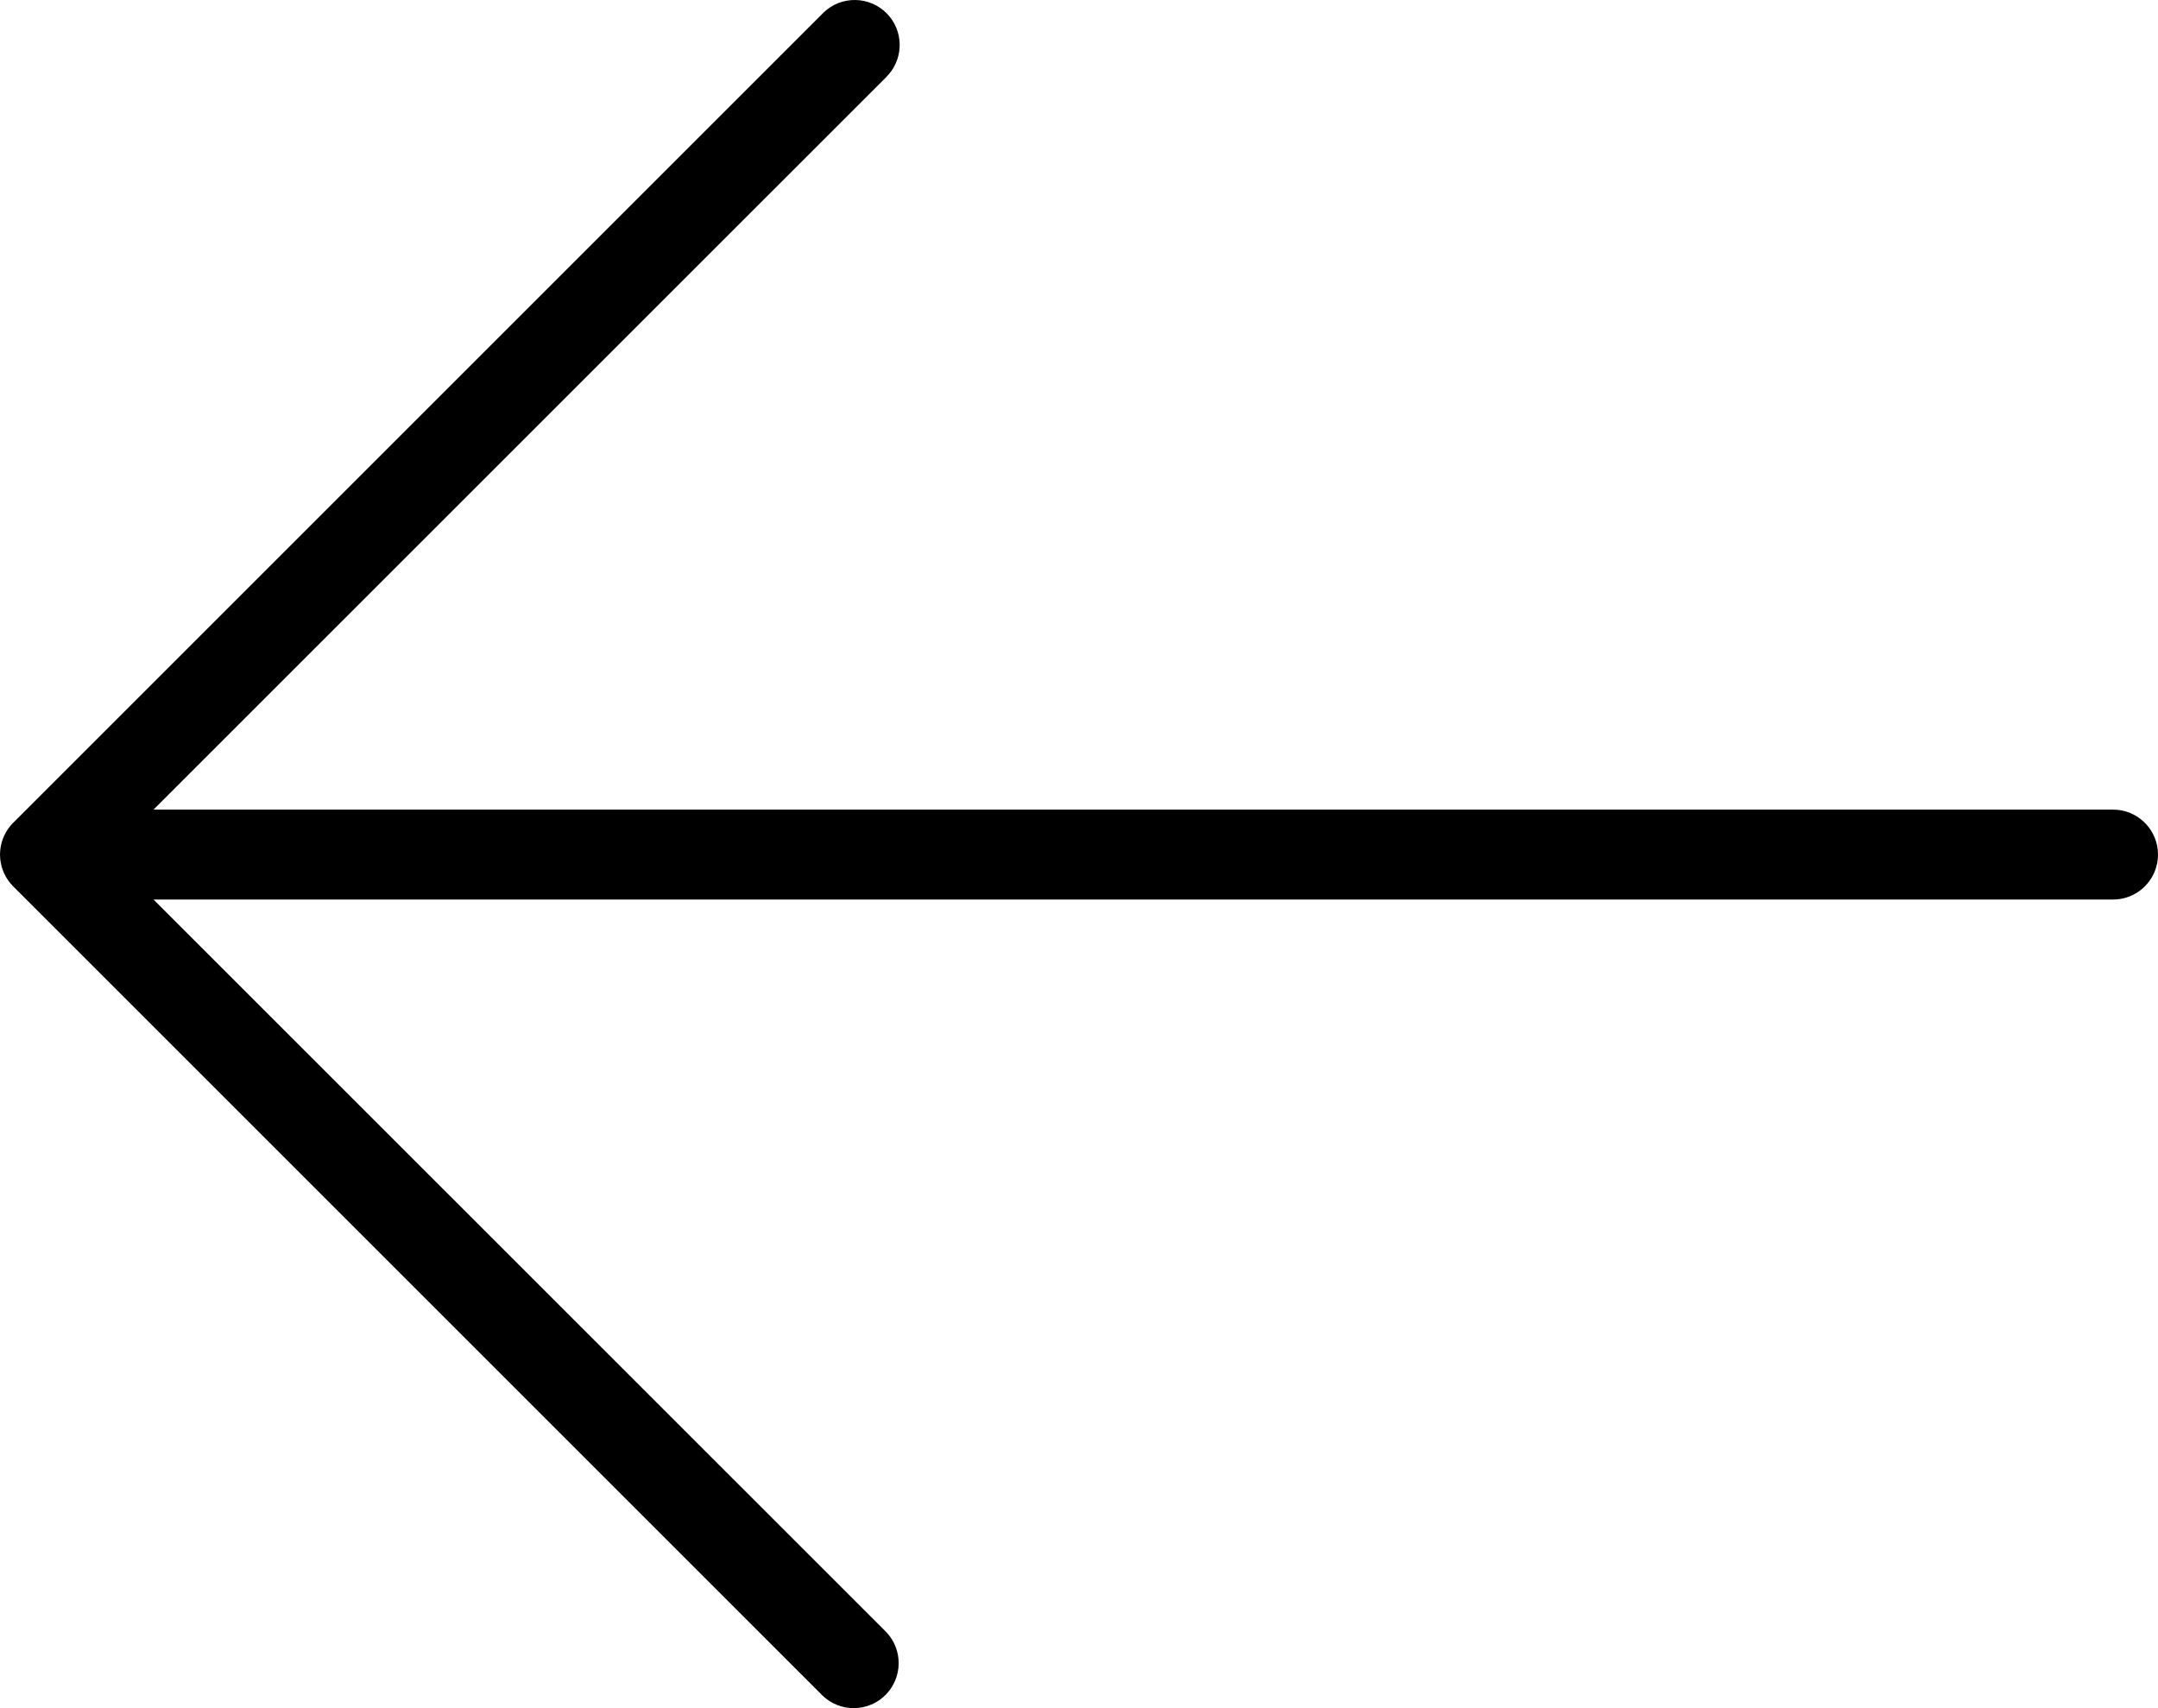 <?xml version="1.0" encoding="utf-8"?>
<!-- Generator: Adobe Illustrator 16.0.0, SVG Export Plug-In . SVG Version: 6.00 Build 0)  -->
<!DOCTYPE svg PUBLIC "-//W3C//DTD SVG 1.1//EN" "http://www.w3.org/Graphics/SVG/1.1/DTD/svg11.dtd">
<svg version="1.1" id="Capa_1" xmlns="http://www.w3.org/2000/svg" xmlns:xlink="http://www.w3.org/1999/xlink" x="0px" y="0px"
	 width="595.282px" height="471.265px" viewBox="123.304 62.008 595.282 471.265"
	 enable-background="new 123.304 62.008 595.282 471.265" xml:space="preserve">
<path d="M123.756,294.507c-0.044,0.161-0.087,0.322-0.125,0.484c-0.041,0.182-0.08,0.363-0.113,0.548
	c-0.038,0.204-0.066,0.409-0.094,0.614c-0.02,0.15-0.045,0.299-0.06,0.451c-0.032,0.34-0.048,0.68-0.052,1.02
	c-0.001,0.052-0.008,0.103-0.008,0.155c0,0.1,0.013,0.197,0.015,0.297c0.006,0.221,0.017,0.443,0.034,0.664
	c0.013,0.164,0.024,0.328,0.043,0.491c0.027,0.229,0.064,0.455,0.104,0.682c0.048,0.276,0.106,0.549,0.172,0.818
	c0.039,0.158,0.077,0.316,0.122,0.474c0.056,0.193,0.116,0.384,0.182,0.574c0.049,0.146,0.104,0.289,0.158,0.433
	c0.07,0.185,0.14,0.368,0.218,0.548c0.096,0.217,0.201,0.43,0.31,0.642c0.108,0.213,0.224,0.421,0.345,0.627
	c0.098,0.168,0.196,0.335,0.302,0.498c0.091,0.139,0.186,0.275,0.281,0.411c0.116,0.164,0.237,0.325,0.362,0.484
	c0.096,0.122,0.189,0.244,0.289,0.361c0.165,0.195,0.339,0.383,0.517,0.568c0.073,0.076,0.142,0.157,0.217,0.231l223.208,223.208
	c4.926,4.759,12.777,4.621,17.536-0.305c1.081-1.119,1.899-2.395,2.477-3.747c0.006-0.014,0.012-0.026,0.018-0.039
	c0.145-0.341,0.271-0.687,0.383-1.036c0.012-0.037,0.026-0.073,0.038-0.11c0.1-0.321,0.183-0.646,0.255-0.974
	c0.016-0.067,0.035-0.135,0.049-0.203c0.06-0.291,0.104-0.582,0.142-0.875c0.015-0.108,0.034-0.215,0.046-0.323
	c0.026-0.246,0.037-0.491,0.048-0.738c0.008-0.157,0.021-0.313,0.022-0.472c0.002-0.186-0.01-0.371-0.017-0.557
	c-0.008-0.218-0.012-0.436-0.03-0.653c-0.011-0.111-0.029-0.221-0.043-0.332c-0.032-0.29-0.068-0.579-0.122-0.867
	c-0.004-0.019-0.009-0.036-0.013-0.055c-0.437-2.286-1.514-4.477-3.252-6.275L165.647,310.182l540.537,0.001
	c5.138-0.002,9.545-3.125,11.428-7.576c0.628-1.484,0.975-3.115,0.975-4.828c0-0.428-0.021-0.852-0.063-1.269
	c-0.636-6.254-5.918-11.134-12.339-11.134H165.647L367.719,83.331c0.294-0.293,0.571-0.601,0.833-0.919
	c4.065-4.802,3.911-11.996-0.554-16.619c-4.759-4.926-12.609-5.063-17.537-0.305c-0.104,0.101-0.204,0.201-0.304,0.305l-223.2,223.2
	c-1.282,1.276-2.273,2.837-2.901,4.572c-0.045,0.124-0.096,0.246-0.136,0.371C123.858,294.124,123.808,294.316,123.756,294.507z"/>
</svg>
